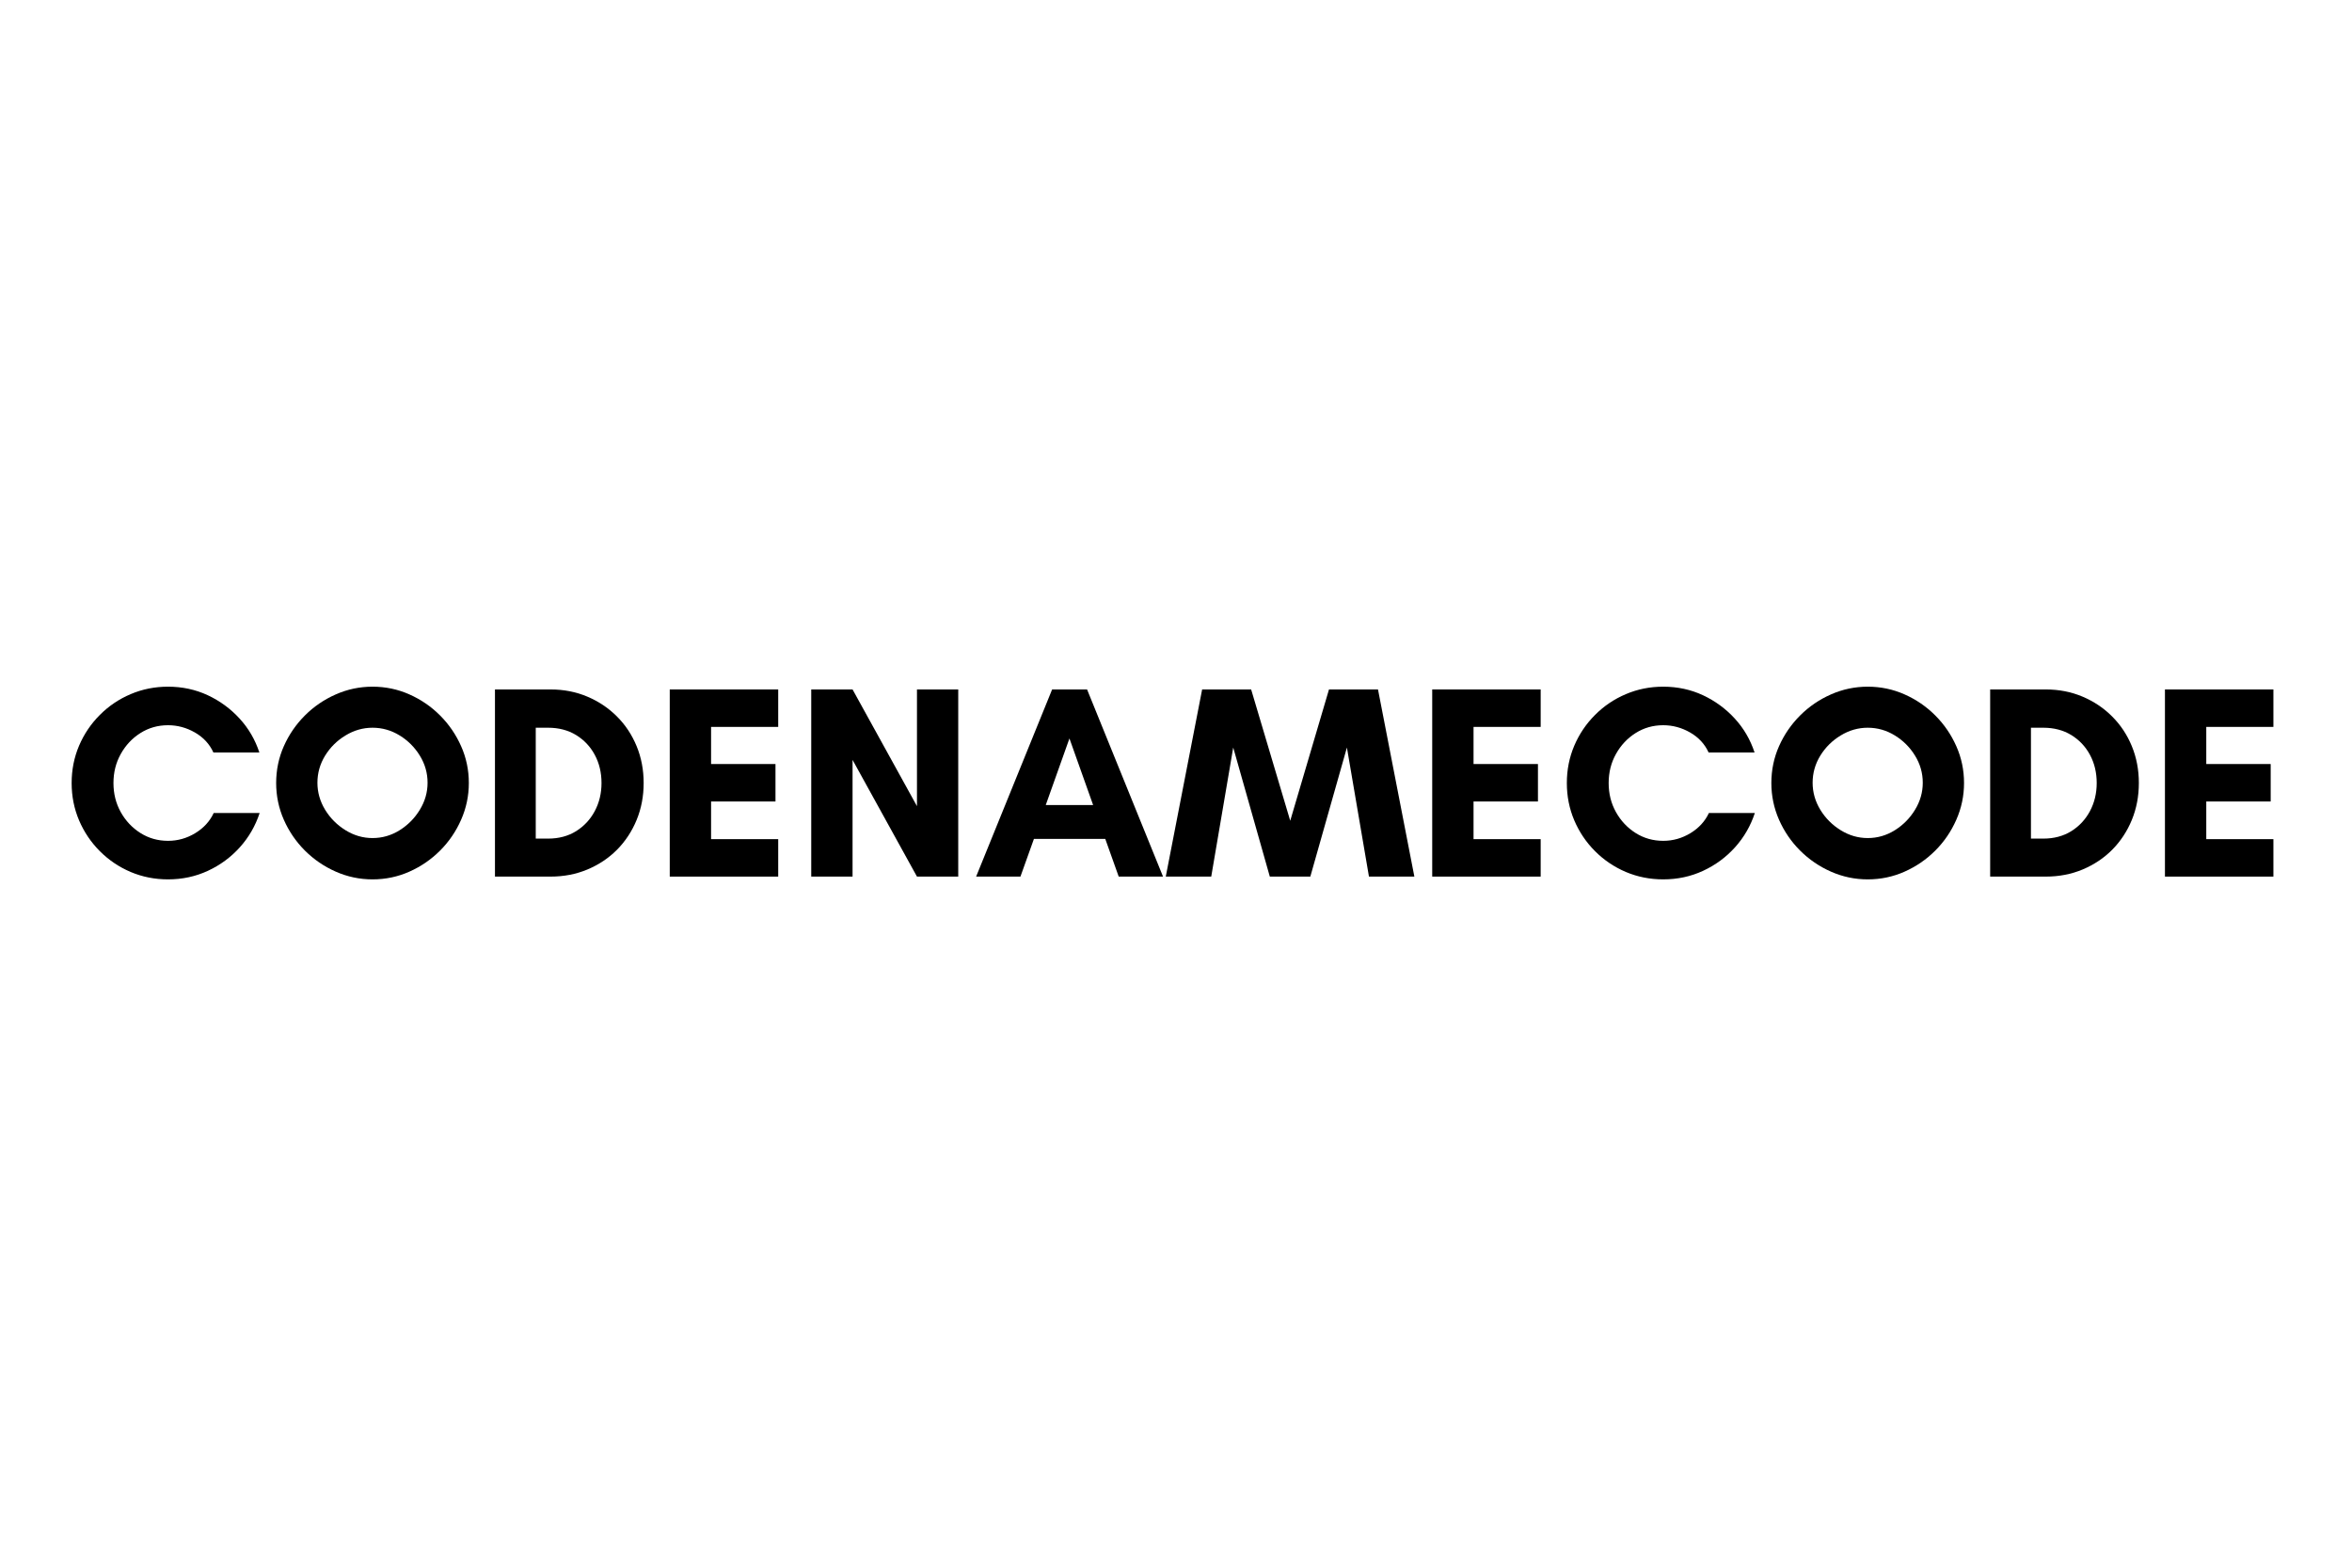 <svg xmlns="http://www.w3.org/2000/svg" xmlns:xlink="http://www.w3.org/1999/xlink" width="900" zoomAndPan="magnify" viewBox="0 0 675 450" height="600" preserveAspectRatio="xMidYMid meet" version="1.0"><defs><g/></defs><g fill="#000000" fill-opacity="1"><g transform="translate(17.795, 251.625)"><g><path d="M 43.531 -18.25 L 56.719 -18.25 C 55.508 -14.562 53.613 -11.281 51.031 -8.406 C 48.445 -5.539 45.391 -3.289 41.859 -1.656 C 38.336 -0.02 34.523 0.797 30.422 0.797 C 26.629 0.797 23.055 0.086 19.703 -1.328 C 16.359 -2.754 13.41 -4.742 10.859 -7.297 C 8.305 -9.859 6.316 -12.812 4.891 -16.156 C 3.473 -19.5 2.766 -23.066 2.766 -26.859 C 2.766 -30.648 3.473 -34.219 4.891 -37.562 C 6.316 -40.906 8.305 -43.852 10.859 -46.406 C 13.41 -48.969 16.359 -50.957 19.703 -52.375 C 23.055 -53.801 26.629 -54.516 30.422 -54.516 C 34.523 -54.516 38.328 -53.695 41.828 -52.062 C 45.328 -50.426 48.367 -48.195 50.953 -45.375 C 53.535 -42.562 55.43 -39.312 56.641 -35.625 L 43.453 -35.625 C 42.348 -38.051 40.582 -39.961 38.156 -41.359 C 35.727 -42.754 33.148 -43.453 30.422 -43.453 C 27.516 -43.453 24.875 -42.703 22.5 -41.203 C 20.133 -39.703 18.254 -37.695 16.859 -35.188 C 15.461 -32.688 14.766 -29.91 14.766 -26.859 C 14.766 -23.805 15.461 -21.023 16.859 -18.516 C 18.254 -16.016 20.133 -14.016 22.5 -12.516 C 24.875 -11.016 27.516 -10.266 30.422 -10.266 C 33.211 -10.266 35.816 -11 38.234 -12.469 C 40.66 -13.945 42.426 -15.875 43.531 -18.25 Z M 43.531 -18.25 "/></g></g></g><g fill="#000000" fill-opacity="1"><g transform="translate(76.489, 251.625)"><g><path d="M 46.219 -26.938 C 46.219 -29.727 45.477 -32.32 44 -34.719 C 42.531 -37.113 40.598 -39.047 38.203 -40.516 C 35.805 -41.992 33.211 -42.734 30.422 -42.734 C 27.68 -42.734 25.098 -41.992 22.672 -40.516 C 20.242 -39.047 18.289 -37.113 16.812 -34.719 C 15.344 -32.32 14.609 -29.727 14.609 -26.938 C 14.609 -24.195 15.344 -21.613 16.812 -19.188 C 18.289 -16.77 20.242 -14.812 22.672 -13.312 C 25.098 -11.812 27.68 -11.062 30.422 -11.062 C 33.211 -11.062 35.805 -11.812 38.203 -13.312 C 40.598 -14.812 42.531 -16.77 44 -19.188 C 45.477 -21.613 46.219 -24.195 46.219 -26.938 Z M 58.062 -26.859 C 58.062 -23.172 57.32 -19.656 55.844 -16.312 C 54.375 -12.969 52.363 -10.02 49.812 -7.469 C 47.258 -4.914 44.32 -2.898 41 -1.422 C 37.688 0.055 34.16 0.797 30.422 0.797 C 26.734 0.797 23.219 0.055 19.875 -1.422 C 16.531 -2.898 13.578 -4.914 11.016 -7.469 C 8.461 -10.02 6.445 -12.969 4.969 -16.312 C 3.5 -19.656 2.766 -23.172 2.766 -26.859 C 2.766 -30.598 3.5 -34.125 4.969 -37.438 C 6.445 -40.758 8.461 -43.695 11.016 -46.25 C 13.578 -48.812 16.531 -50.828 19.875 -52.297 C 23.219 -53.773 26.734 -54.516 30.422 -54.516 C 34.16 -54.516 37.688 -53.773 41 -52.297 C 44.32 -50.828 47.258 -48.812 49.812 -46.25 C 52.363 -43.695 54.375 -40.758 55.844 -37.438 C 57.32 -34.125 58.062 -30.598 58.062 -26.859 Z M 58.062 -26.859 "/></g></g></g><g fill="#000000" fill-opacity="1"><g transform="translate(137.316, 251.625)"><g><path d="M 16.438 -10.906 L 19.984 -10.906 C 23.035 -10.906 25.707 -11.613 28 -13.031 C 30.289 -14.457 32.082 -16.379 33.375 -18.797 C 34.664 -21.223 35.312 -23.91 35.312 -26.859 C 35.312 -29.859 34.664 -32.555 33.375 -34.953 C 32.082 -37.348 30.289 -39.242 28 -40.641 C 25.707 -42.035 23.035 -42.734 19.984 -42.734 L 16.438 -42.734 Z M 4.734 -53.719 L 20.703 -53.719 C 24.492 -53.719 28.008 -53.031 31.25 -51.656 C 34.488 -50.289 37.316 -48.395 39.734 -45.969 C 42.16 -43.551 44.047 -40.707 45.391 -37.438 C 46.734 -34.176 47.406 -30.648 47.406 -26.859 C 47.406 -23.066 46.734 -19.535 45.391 -16.266 C 44.047 -13.004 42.176 -10.16 39.781 -7.734 C 37.383 -5.316 34.551 -3.422 31.281 -2.047 C 28.02 -0.68 24.492 0 20.703 0 L 4.734 0 Z M 4.734 -53.719 "/></g></g></g><g fill="#000000" fill-opacity="1"><g transform="translate(187.478, 251.625)"><g><path d="M 35.859 -10.75 L 35.859 0 L 4.734 0 L 4.734 -53.719 L 35.859 -53.719 L 35.859 -42.969 L 16.594 -42.969 L 16.594 -32.312 L 35.078 -32.312 L 35.078 -21.562 L 16.594 -21.562 L 16.594 -10.75 Z M 35.859 -10.75 "/></g></g></g><g fill="#000000" fill-opacity="1"><g transform="translate(228.082, 251.625)"><g><path d="M 46.922 0 L 35.078 0 L 16.594 -33.5 L 16.594 0 L 4.734 0 L 4.734 -53.719 L 16.594 -53.719 L 35.078 -20.219 L 35.078 -53.719 L 46.922 -53.719 Z M 46.922 0 "/></g></g></g><g fill="#000000" fill-opacity="1"><g transform="translate(279.746, 251.625)"><g><path d="M 33.969 -20.547 L 27.172 -39.656 L 20.375 -20.547 Z M 54.031 0 L 41.312 0 L 37.453 -10.828 L 16.984 -10.828 L 13.109 0 L 0.391 0 L 22.203 -53.719 L 32.234 -53.719 Z M 54.031 0 "/></g></g></g><g fill="#000000" fill-opacity="1"><g transform="translate(334.174, 251.625)"><g><path d="M 71.734 0 L 58.703 0 L 52.375 -37.047 L 41.875 0 L 30.25 0 L 19.75 -37.047 L 13.438 0 L 0.391 0 L 10.828 -53.719 L 24.891 -53.719 L 36.109 -16.031 L 47.234 -53.719 L 61.297 -53.719 Z M 71.734 0 "/></g></g></g><g fill="#000000" fill-opacity="1"><g transform="translate(406.298, 251.625)"><g><path d="M 35.859 -10.75 L 35.859 0 L 4.734 0 L 4.734 -53.719 L 35.859 -53.719 L 35.859 -42.969 L 16.594 -42.969 L 16.594 -32.312 L 35.078 -32.312 L 35.078 -21.562 L 16.594 -21.562 L 16.594 -10.75 Z M 35.859 -10.75 "/></g></g></g><g fill="#000000" fill-opacity="1"><g transform="translate(446.902, 251.625)"><g><path d="M 43.531 -18.25 L 56.719 -18.25 C 55.508 -14.562 53.613 -11.281 51.031 -8.406 C 48.445 -5.539 45.391 -3.289 41.859 -1.656 C 38.336 -0.02 34.523 0.797 30.422 0.797 C 26.629 0.797 23.055 0.086 19.703 -1.328 C 16.359 -2.754 13.41 -4.742 10.859 -7.297 C 8.305 -9.859 6.316 -12.812 4.891 -16.156 C 3.473 -19.5 2.766 -23.066 2.766 -26.859 C 2.766 -30.648 3.473 -34.219 4.891 -37.562 C 6.316 -40.906 8.305 -43.852 10.859 -46.406 C 13.41 -48.969 16.359 -50.957 19.703 -52.375 C 23.055 -53.801 26.629 -54.516 30.422 -54.516 C 34.523 -54.516 38.328 -53.695 41.828 -52.062 C 45.328 -50.426 48.367 -48.195 50.953 -45.375 C 53.535 -42.562 55.43 -39.312 56.641 -35.625 L 43.453 -35.625 C 42.348 -38.051 40.582 -39.961 38.156 -41.359 C 35.727 -42.754 33.148 -43.453 30.422 -43.453 C 27.516 -43.453 24.875 -42.703 22.5 -41.203 C 20.133 -39.703 18.254 -37.695 16.859 -35.188 C 15.461 -32.688 14.766 -29.91 14.766 -26.859 C 14.766 -23.805 15.461 -21.023 16.859 -18.516 C 18.254 -16.016 20.133 -14.016 22.5 -12.516 C 24.875 -11.016 27.516 -10.266 30.422 -10.266 C 33.211 -10.266 35.816 -11 38.234 -12.469 C 40.66 -13.945 42.426 -15.875 43.531 -18.25 Z M 43.531 -18.25 "/></g></g></g><g fill="#000000" fill-opacity="1"><g transform="translate(505.596, 251.625)"><g><path d="M 46.219 -26.938 C 46.219 -29.727 45.477 -32.32 44 -34.719 C 42.531 -37.113 40.598 -39.047 38.203 -40.516 C 35.805 -41.992 33.211 -42.734 30.422 -42.734 C 27.68 -42.734 25.098 -41.992 22.672 -40.516 C 20.242 -39.047 18.289 -37.113 16.812 -34.719 C 15.344 -32.32 14.609 -29.727 14.609 -26.938 C 14.609 -24.195 15.344 -21.613 16.812 -19.188 C 18.289 -16.77 20.242 -14.812 22.672 -13.312 C 25.098 -11.812 27.68 -11.062 30.422 -11.062 C 33.211 -11.062 35.805 -11.812 38.203 -13.312 C 40.598 -14.812 42.531 -16.77 44 -19.188 C 45.477 -21.613 46.219 -24.195 46.219 -26.938 Z M 58.062 -26.859 C 58.062 -23.172 57.32 -19.656 55.844 -16.312 C 54.375 -12.969 52.363 -10.02 49.812 -7.469 C 47.258 -4.914 44.32 -2.898 41 -1.422 C 37.688 0.055 34.16 0.797 30.422 0.797 C 26.734 0.797 23.219 0.055 19.875 -1.422 C 16.531 -2.898 13.578 -4.914 11.016 -7.469 C 8.461 -10.02 6.445 -12.969 4.969 -16.312 C 3.5 -19.656 2.766 -23.172 2.766 -26.859 C 2.766 -30.598 3.5 -34.125 4.969 -37.438 C 6.445 -40.758 8.461 -43.695 11.016 -46.25 C 13.578 -48.812 16.531 -50.828 19.875 -52.297 C 23.219 -53.773 26.734 -54.516 30.422 -54.516 C 34.16 -54.516 37.688 -53.773 41 -52.297 C 44.32 -50.828 47.258 -48.812 49.812 -46.25 C 52.363 -43.695 54.375 -40.758 55.844 -37.438 C 57.32 -34.125 58.062 -30.598 58.062 -26.859 Z M 58.062 -26.859 "/></g></g></g><g fill="#000000" fill-opacity="1"><g transform="translate(566.423, 251.625)"><g><path d="M 16.438 -10.906 L 19.984 -10.906 C 23.035 -10.906 25.707 -11.613 28 -13.031 C 30.289 -14.457 32.082 -16.379 33.375 -18.797 C 34.664 -21.223 35.312 -23.91 35.312 -26.859 C 35.312 -29.859 34.664 -32.555 33.375 -34.953 C 32.082 -37.348 30.289 -39.242 28 -40.641 C 25.707 -42.035 23.035 -42.734 19.984 -42.734 L 16.438 -42.734 Z M 4.734 -53.719 L 20.703 -53.719 C 24.492 -53.719 28.008 -53.031 31.25 -51.656 C 34.488 -50.289 37.316 -48.395 39.734 -45.969 C 42.16 -43.551 44.047 -40.707 45.391 -37.438 C 46.734 -34.176 47.406 -30.648 47.406 -26.859 C 47.406 -23.066 46.734 -19.535 45.391 -16.266 C 44.047 -13.004 42.176 -10.16 39.781 -7.734 C 37.383 -5.316 34.551 -3.422 31.281 -2.047 C 28.02 -0.68 24.492 0 20.703 0 L 4.734 0 Z M 4.734 -53.719 "/></g></g></g><g fill="#000000" fill-opacity="1"><g transform="translate(616.585, 251.625)"><g><path d="M 35.859 -10.75 L 35.859 0 L 4.734 0 L 4.734 -53.719 L 35.859 -53.719 L 35.859 -42.969 L 16.594 -42.969 L 16.594 -32.312 L 35.078 -32.312 L 35.078 -21.562 L 16.594 -21.562 L 16.594 -10.75 Z M 35.859 -10.75 "/></g></g></g></svg>

